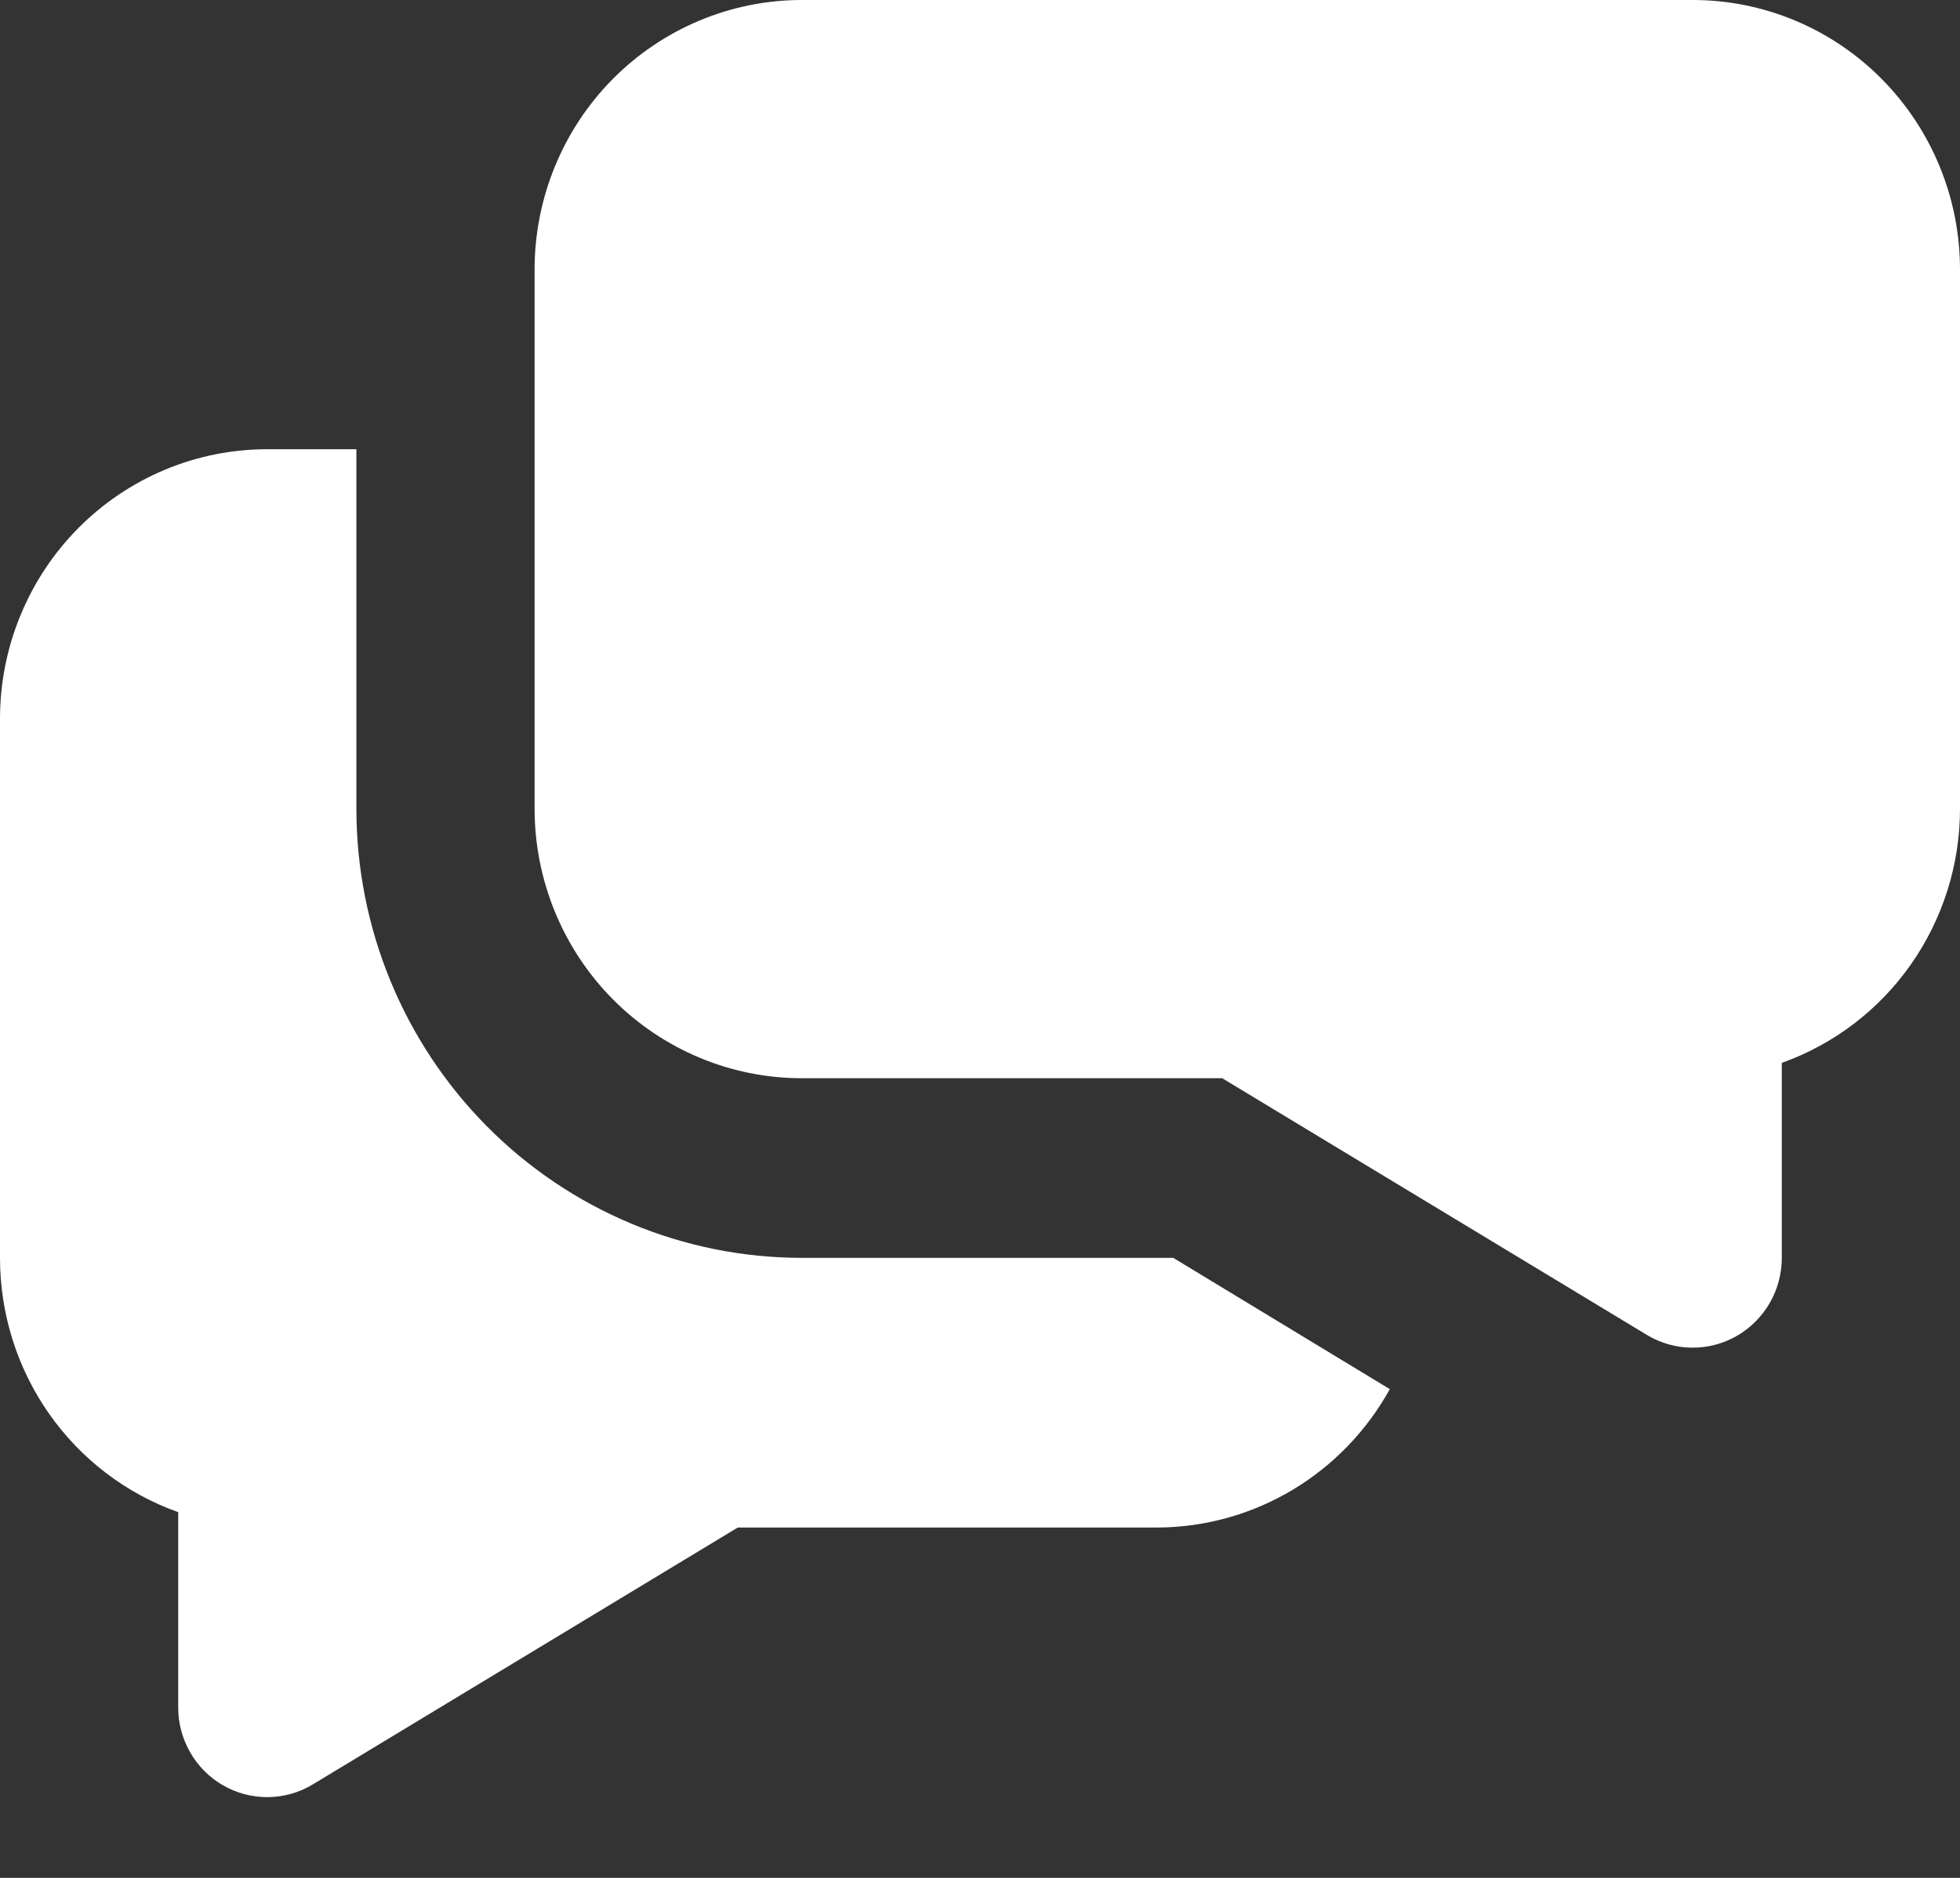 <svg width="24" height="23" viewBox="0 0 24 23" fill="none" xmlns="http://www.w3.org/2000/svg">
<rect x="0" y="0" width="24" height="23" fill="#333333" stroke="none"/>
<path d="M17.018 17.014C16.736 17.524 16.325 17.95 15.827 18.248C15.329 18.546 14.761 18.705 14.182 18.709H9.034L3.829 21.856C3.664 21.956 3.475 22.009 3.282 22.011C3.089 22.013 2.899 21.963 2.732 21.867C2.564 21.771 2.425 21.631 2.329 21.463C2.232 21.295 2.181 21.104 2.182 20.909V18.521C1.543 18.293 0.991 17.872 0.6 17.314C0.209 16.756 -0 16.089 8.45265e-07 15.406V8.804C-0 8.371 0.084 7.941 0.249 7.541C0.413 7.14 0.654 6.776 0.958 6.469C1.262 6.162 1.623 5.919 2.02 5.753C2.417 5.587 2.843 5.502 3.272 5.502H4.364V9.905C4.364 11.364 4.939 12.763 5.962 13.795C6.985 14.827 8.372 15.406 9.818 15.406H14.366L17.018 17.014ZM20.726 0H9.818C8.951 0 8.118 0.348 7.504 0.967C6.891 1.586 6.546 2.426 6.546 3.301V9.905C6.546 10.78 6.891 11.62 7.504 12.239C8.118 12.858 8.951 13.206 9.818 13.206H14.966L20.171 16.353C20.337 16.452 20.525 16.505 20.718 16.506C20.91 16.508 21.1 16.458 21.267 16.362C21.434 16.266 21.573 16.127 21.67 15.959C21.767 15.791 21.818 15.601 21.818 15.406V13.018C22.456 12.79 23.009 12.369 23.399 11.812C23.79 11.254 24 10.588 24 9.906V3.301C24 2.426 23.655 1.586 23.041 0.967C22.428 0.348 21.596 0 20.728 0H20.726Z" fill="white"/>
</svg>
